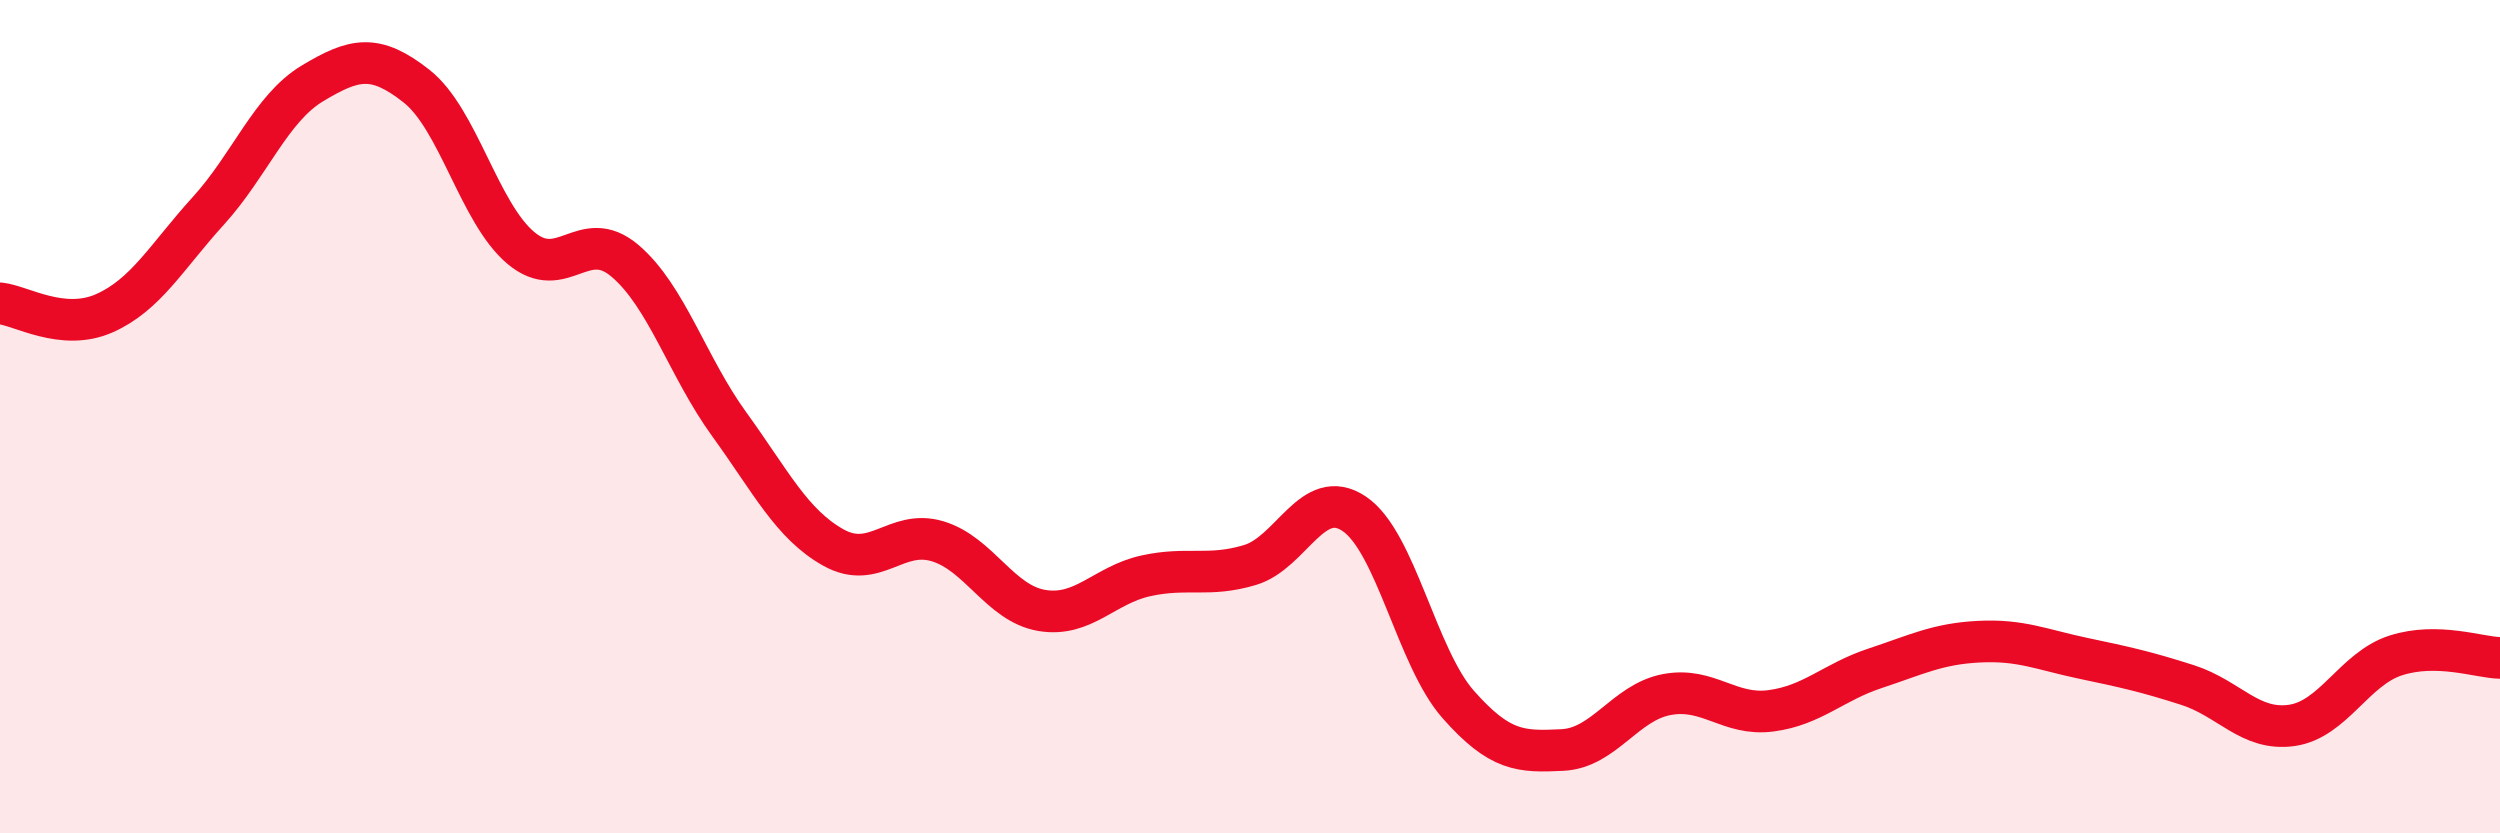 
    <svg width="60" height="20" viewBox="0 0 60 20" xmlns="http://www.w3.org/2000/svg">
      <path
        d="M 0,7.28 C 0.5,7.33 1.5,7.96 2.5,7.52 C 3.5,7.08 4,6.16 5,5.06 C 6,3.96 6.5,2.6 7.5,2 C 8.5,1.4 9,1.28 10,2.07 C 11,2.86 11.5,5.11 12.5,5.95 C 13.5,6.79 14,5.41 15,6.26 C 16,7.11 16.5,8.8 17.5,10.18 C 18.5,11.56 19,12.58 20,13.14 C 21,13.7 21.5,12.69 22.5,12.99 C 23.5,13.29 24,14.48 25,14.65 C 26,14.82 26.5,14.04 27.5,13.82 C 28.5,13.6 29,13.86 30,13.56 C 31,13.26 31.5,11.66 32.5,12.33 C 33.5,13 34,15.78 35,16.91 C 36,18.04 36.5,18.05 37.5,18 C 38.5,17.95 39,16.86 40,16.67 C 41,16.48 41.5,17.19 42.5,17.06 C 43.5,16.93 44,16.37 45,16.04 C 46,15.71 46.5,15.45 47.5,15.4 C 48.5,15.35 49,15.59 50,15.8 C 51,16.01 51.5,16.12 52.5,16.44 C 53.5,16.76 54,17.55 55,17.41 C 56,17.27 56.5,16.05 57.5,15.73 C 58.5,15.41 59.5,15.78 60,15.79L60 20L0 20Z"
        fill="#EB0A25"
        opacity="0.1"
        stroke-linecap="round"
        stroke-linejoin="round"
      />
      <path
        d="M 0,7.28 C 0.5,7.33 1.5,7.96 2.5,7.52 C 3.5,7.08 4,6.16 5,5.06 C 6,3.96 6.5,2.6 7.5,2 C 8.5,1.4 9,1.28 10,2.07 C 11,2.86 11.5,5.11 12.5,5.95 C 13.5,6.79 14,5.41 15,6.26 C 16,7.11 16.5,8.8 17.5,10.18 C 18.5,11.56 19,12.58 20,13.14 C 21,13.7 21.5,12.69 22.5,12.99 C 23.5,13.29 24,14.48 25,14.65 C 26,14.82 26.5,14.04 27.5,13.82 C 28.5,13.6 29,13.86 30,13.56 C 31,13.26 31.5,11.66 32.5,12.33 C 33.5,13 34,15.78 35,16.91 C 36,18.04 36.5,18.05 37.5,18 C 38.5,17.95 39,16.86 40,16.67 C 41,16.48 41.5,17.19 42.5,17.06 C 43.5,16.93 44,16.37 45,16.04 C 46,15.71 46.5,15.45 47.5,15.4 C 48.5,15.35 49,15.59 50,15.8 C 51,16.01 51.5,16.12 52.5,16.44 C 53.5,16.76 54,17.55 55,17.41 C 56,17.27 56.5,16.05 57.5,15.73 C 58.5,15.41 59.5,15.78 60,15.79"
        stroke="#EB0A25"
        stroke-width="1"
        fill="none"
        stroke-linecap="round"
        stroke-linejoin="round"
      />
    </svg>
  